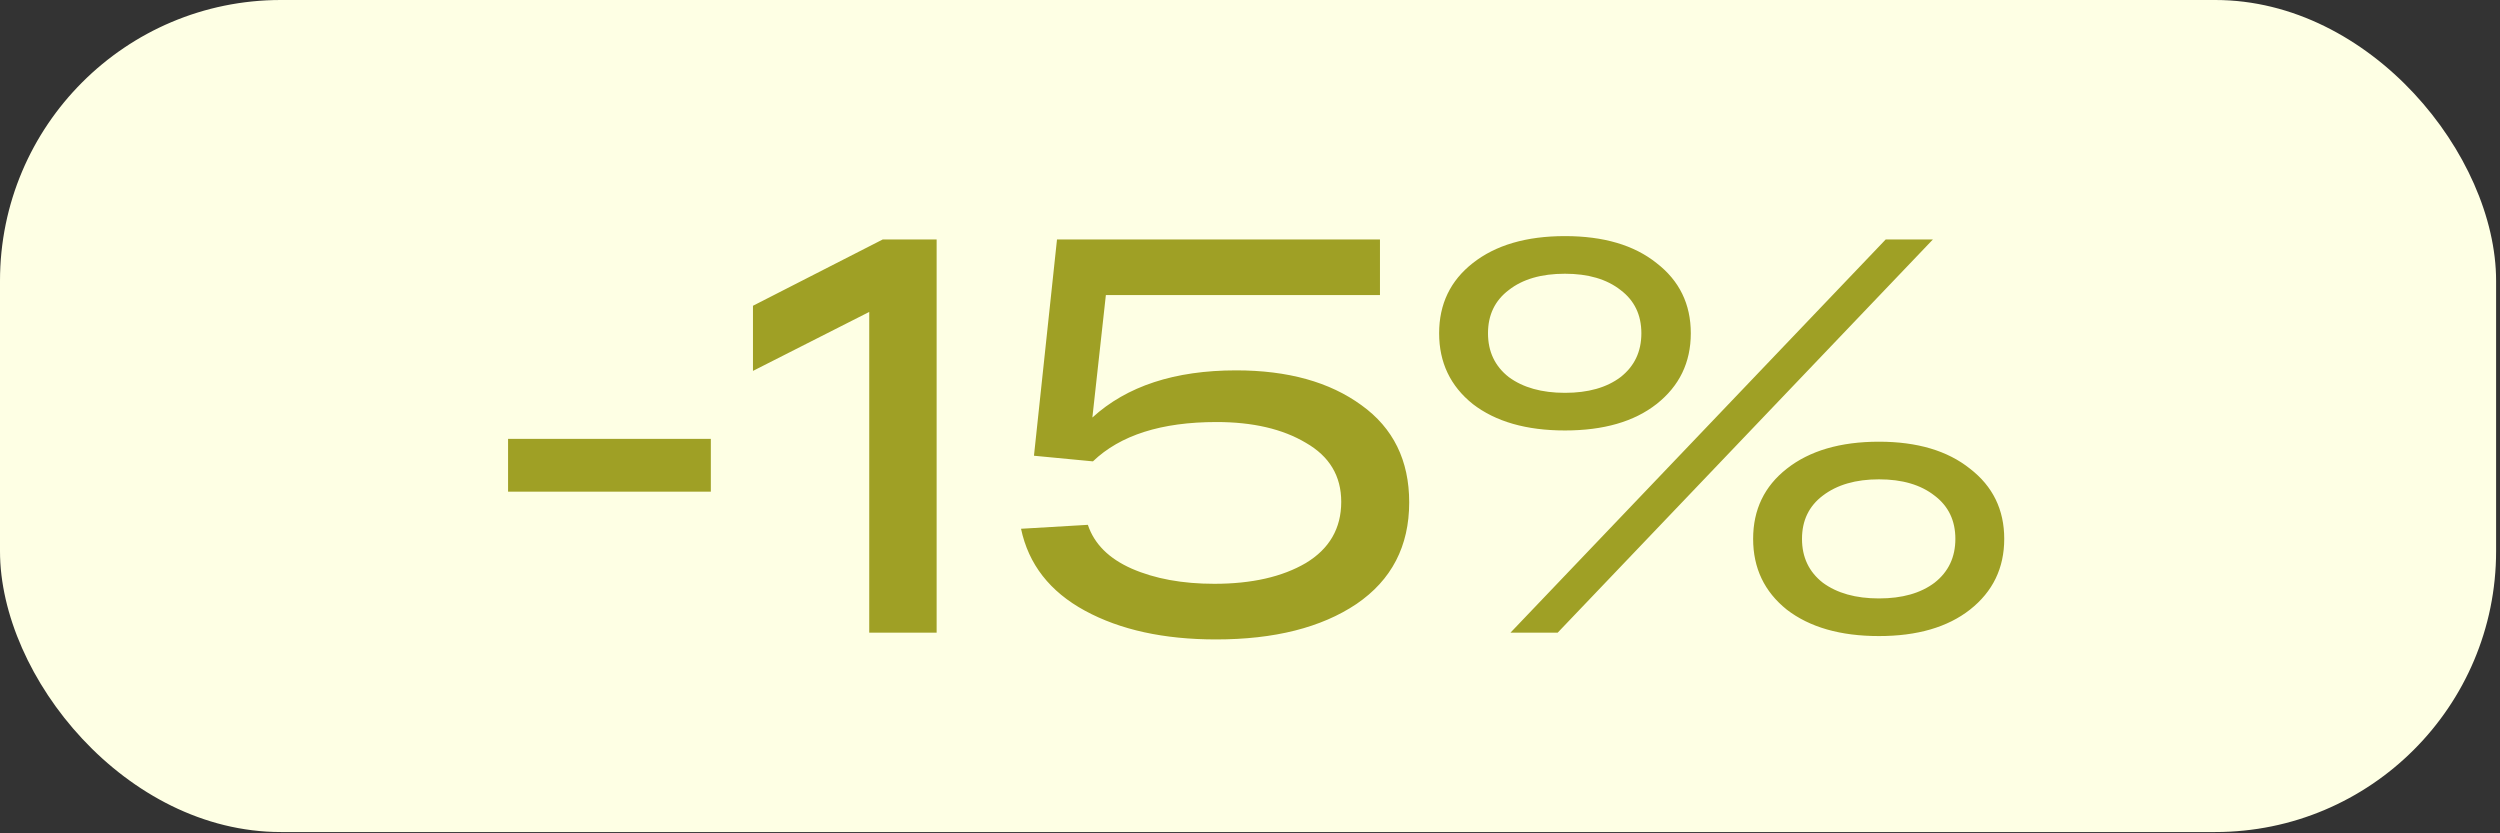 <?xml version="1.0" encoding="UTF-8"?> <svg xmlns="http://www.w3.org/2000/svg" width="75" height="25" viewBox="0 0 75 25" fill="none"><rect x="0" y="0" width="75" height="25" fill="#333333" stroke="none"/><rect width="74.883" height="24.961" rx="8.426" fill="#FEFFE4"></rect><path d="M15.242 13.167H21.325V14.751H15.242V13.167ZM26.482 7.184H28.099V18.98H26.077V9.358L22.589 11.127V9.173L26.482 7.184ZM37.085 11.111C38.636 11.111 39.888 11.459 40.843 12.155C41.798 12.841 42.276 13.813 42.276 15.071C42.276 16.385 41.748 17.402 40.692 18.121C39.636 18.829 38.231 19.183 36.479 19.183C34.917 19.183 33.608 18.896 32.552 18.323C31.496 17.75 30.856 16.93 30.631 15.863L32.636 15.745C32.827 16.318 33.266 16.756 33.951 17.059C34.647 17.363 35.473 17.514 36.428 17.514C37.552 17.514 38.467 17.306 39.175 16.891C39.883 16.464 40.237 15.852 40.237 15.054C40.237 14.279 39.883 13.689 39.175 13.284C38.478 12.869 37.585 12.661 36.495 12.661C34.844 12.661 33.608 13.054 32.788 13.841L31.019 13.672L31.71 7.184H33.361H41.399V8.852H33.176L32.771 12.526C33.805 11.582 35.243 11.111 37.085 11.111ZM44.185 12.122C43.511 11.582 43.174 10.875 43.174 9.998C43.174 9.122 43.511 8.42 44.185 7.892C44.87 7.353 45.792 7.083 46.949 7.083C48.106 7.083 49.022 7.353 49.696 7.892C50.381 8.42 50.724 9.122 50.724 9.998C50.724 10.875 50.381 11.582 49.696 12.122C49.022 12.65 48.106 12.914 46.949 12.914C45.792 12.914 44.87 12.65 44.185 12.122ZM45.314 18.98L56.571 7.184H57.987L46.73 18.98H45.314ZM45.264 8.701C44.848 9.015 44.64 9.448 44.64 9.998C44.64 10.549 44.848 10.987 45.264 11.313C45.691 11.627 46.252 11.785 46.949 11.785C47.645 11.785 48.202 11.627 48.617 11.313C49.033 10.987 49.241 10.549 49.241 9.998C49.241 9.448 49.033 9.015 48.617 8.701C48.202 8.375 47.645 8.212 46.949 8.212C46.241 8.212 45.679 8.375 45.264 8.701ZM53.605 18.29C52.931 17.75 52.594 17.043 52.594 16.166C52.594 15.29 52.931 14.588 53.605 14.06C54.291 13.521 55.212 13.251 56.369 13.251C57.515 13.251 58.425 13.521 59.099 14.06C59.784 14.588 60.127 15.29 60.127 16.166C60.127 17.043 59.784 17.75 59.099 18.29C58.425 18.818 57.515 19.082 56.369 19.082C55.212 19.082 54.291 18.818 53.605 18.29ZM54.684 14.869C54.268 15.183 54.06 15.616 54.06 16.166C54.06 16.717 54.268 17.155 54.684 17.481C55.111 17.795 55.672 17.953 56.369 17.953C57.066 17.953 57.622 17.795 58.037 17.481C58.453 17.155 58.661 16.717 58.661 16.166C58.661 15.616 58.453 15.183 58.037 14.869C57.622 14.543 57.066 14.38 56.369 14.38C55.672 14.38 55.111 14.543 54.684 14.869Z" fill="#9FA025"></path></svg> 